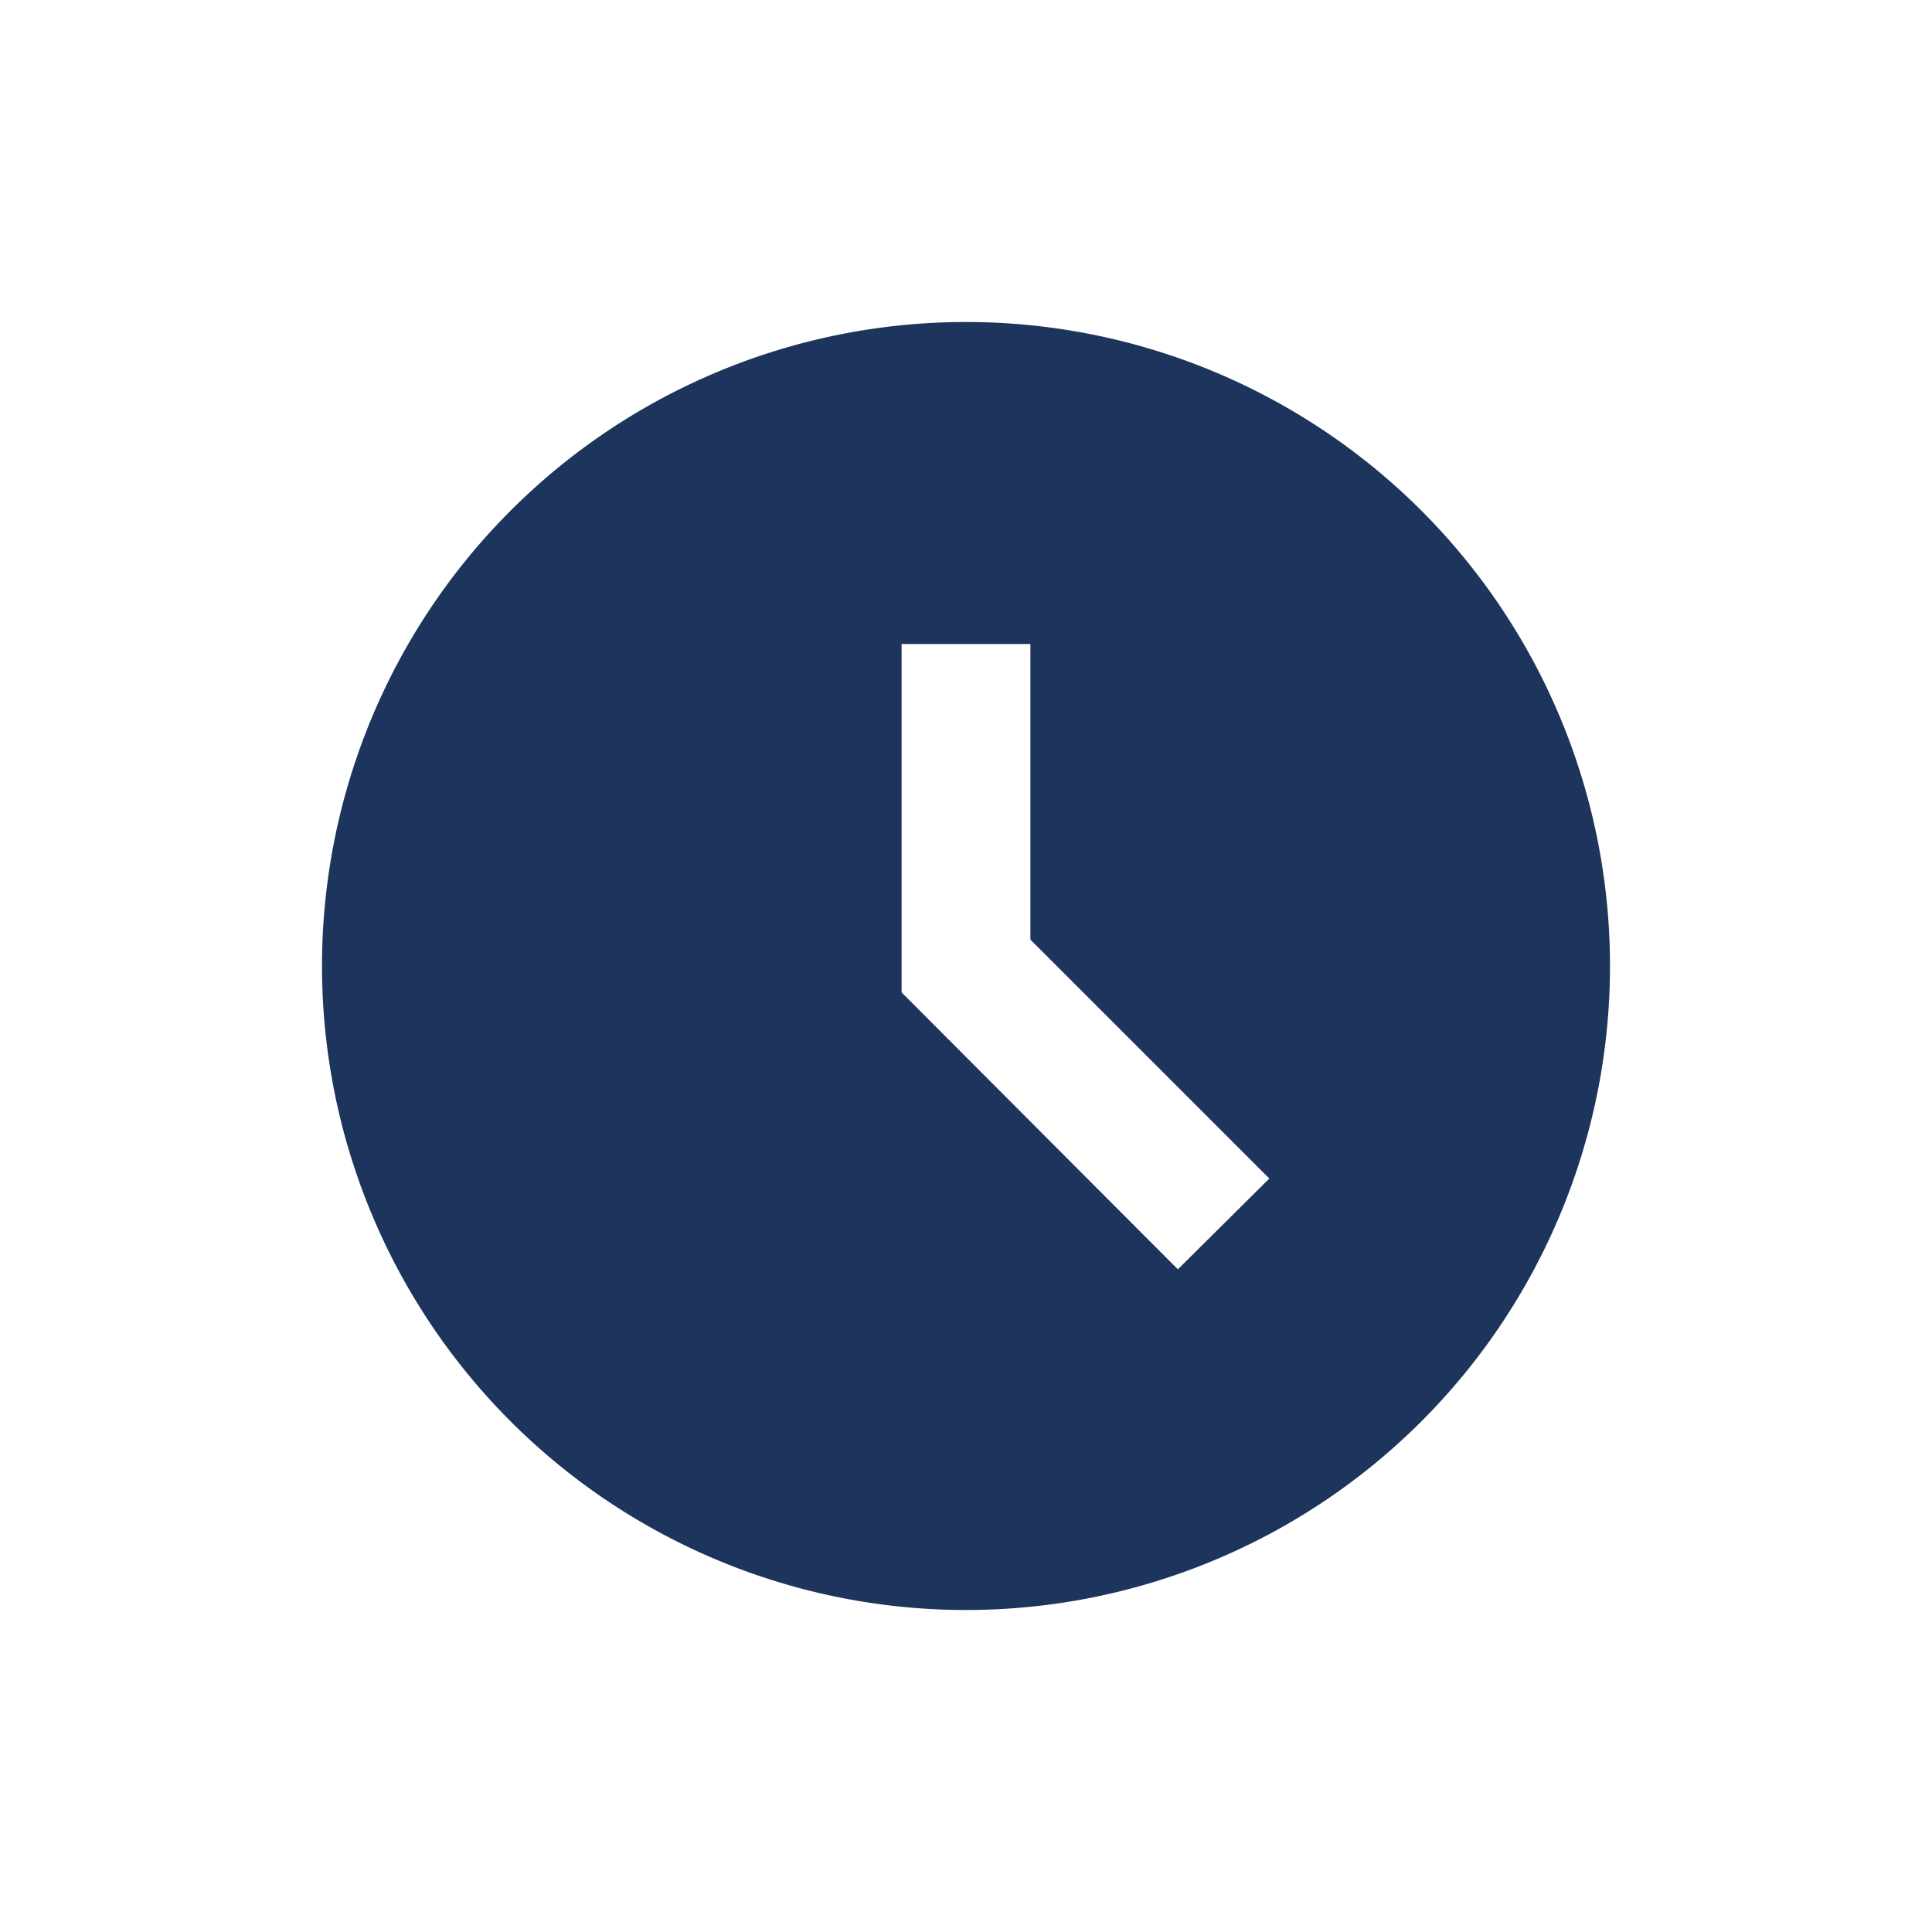 <svg xmlns="http://www.w3.org/2000/svg" width="24" height="24" viewBox="0 0 24 24">
  <g id="icon_Business_Hours_" data-name="icon_Business Hours  " transform="translate(9 4)">
    <rect id="사각형_87" data-name="사각형 87" width="24" height="24" transform="translate(-9 -4)" fill="none"/>
    <path id="패스_3" data-name="패스 3" d="M7.992,0A8,8,0,1,0,16,8,8,8,0,0,0,7.992,0m2.64,11.768L7.2,8.328V4H8.8V7.672l2.968,2.968Z" transform="translate(-5)" fill="#1d345c"/>
  </g>
</svg>
